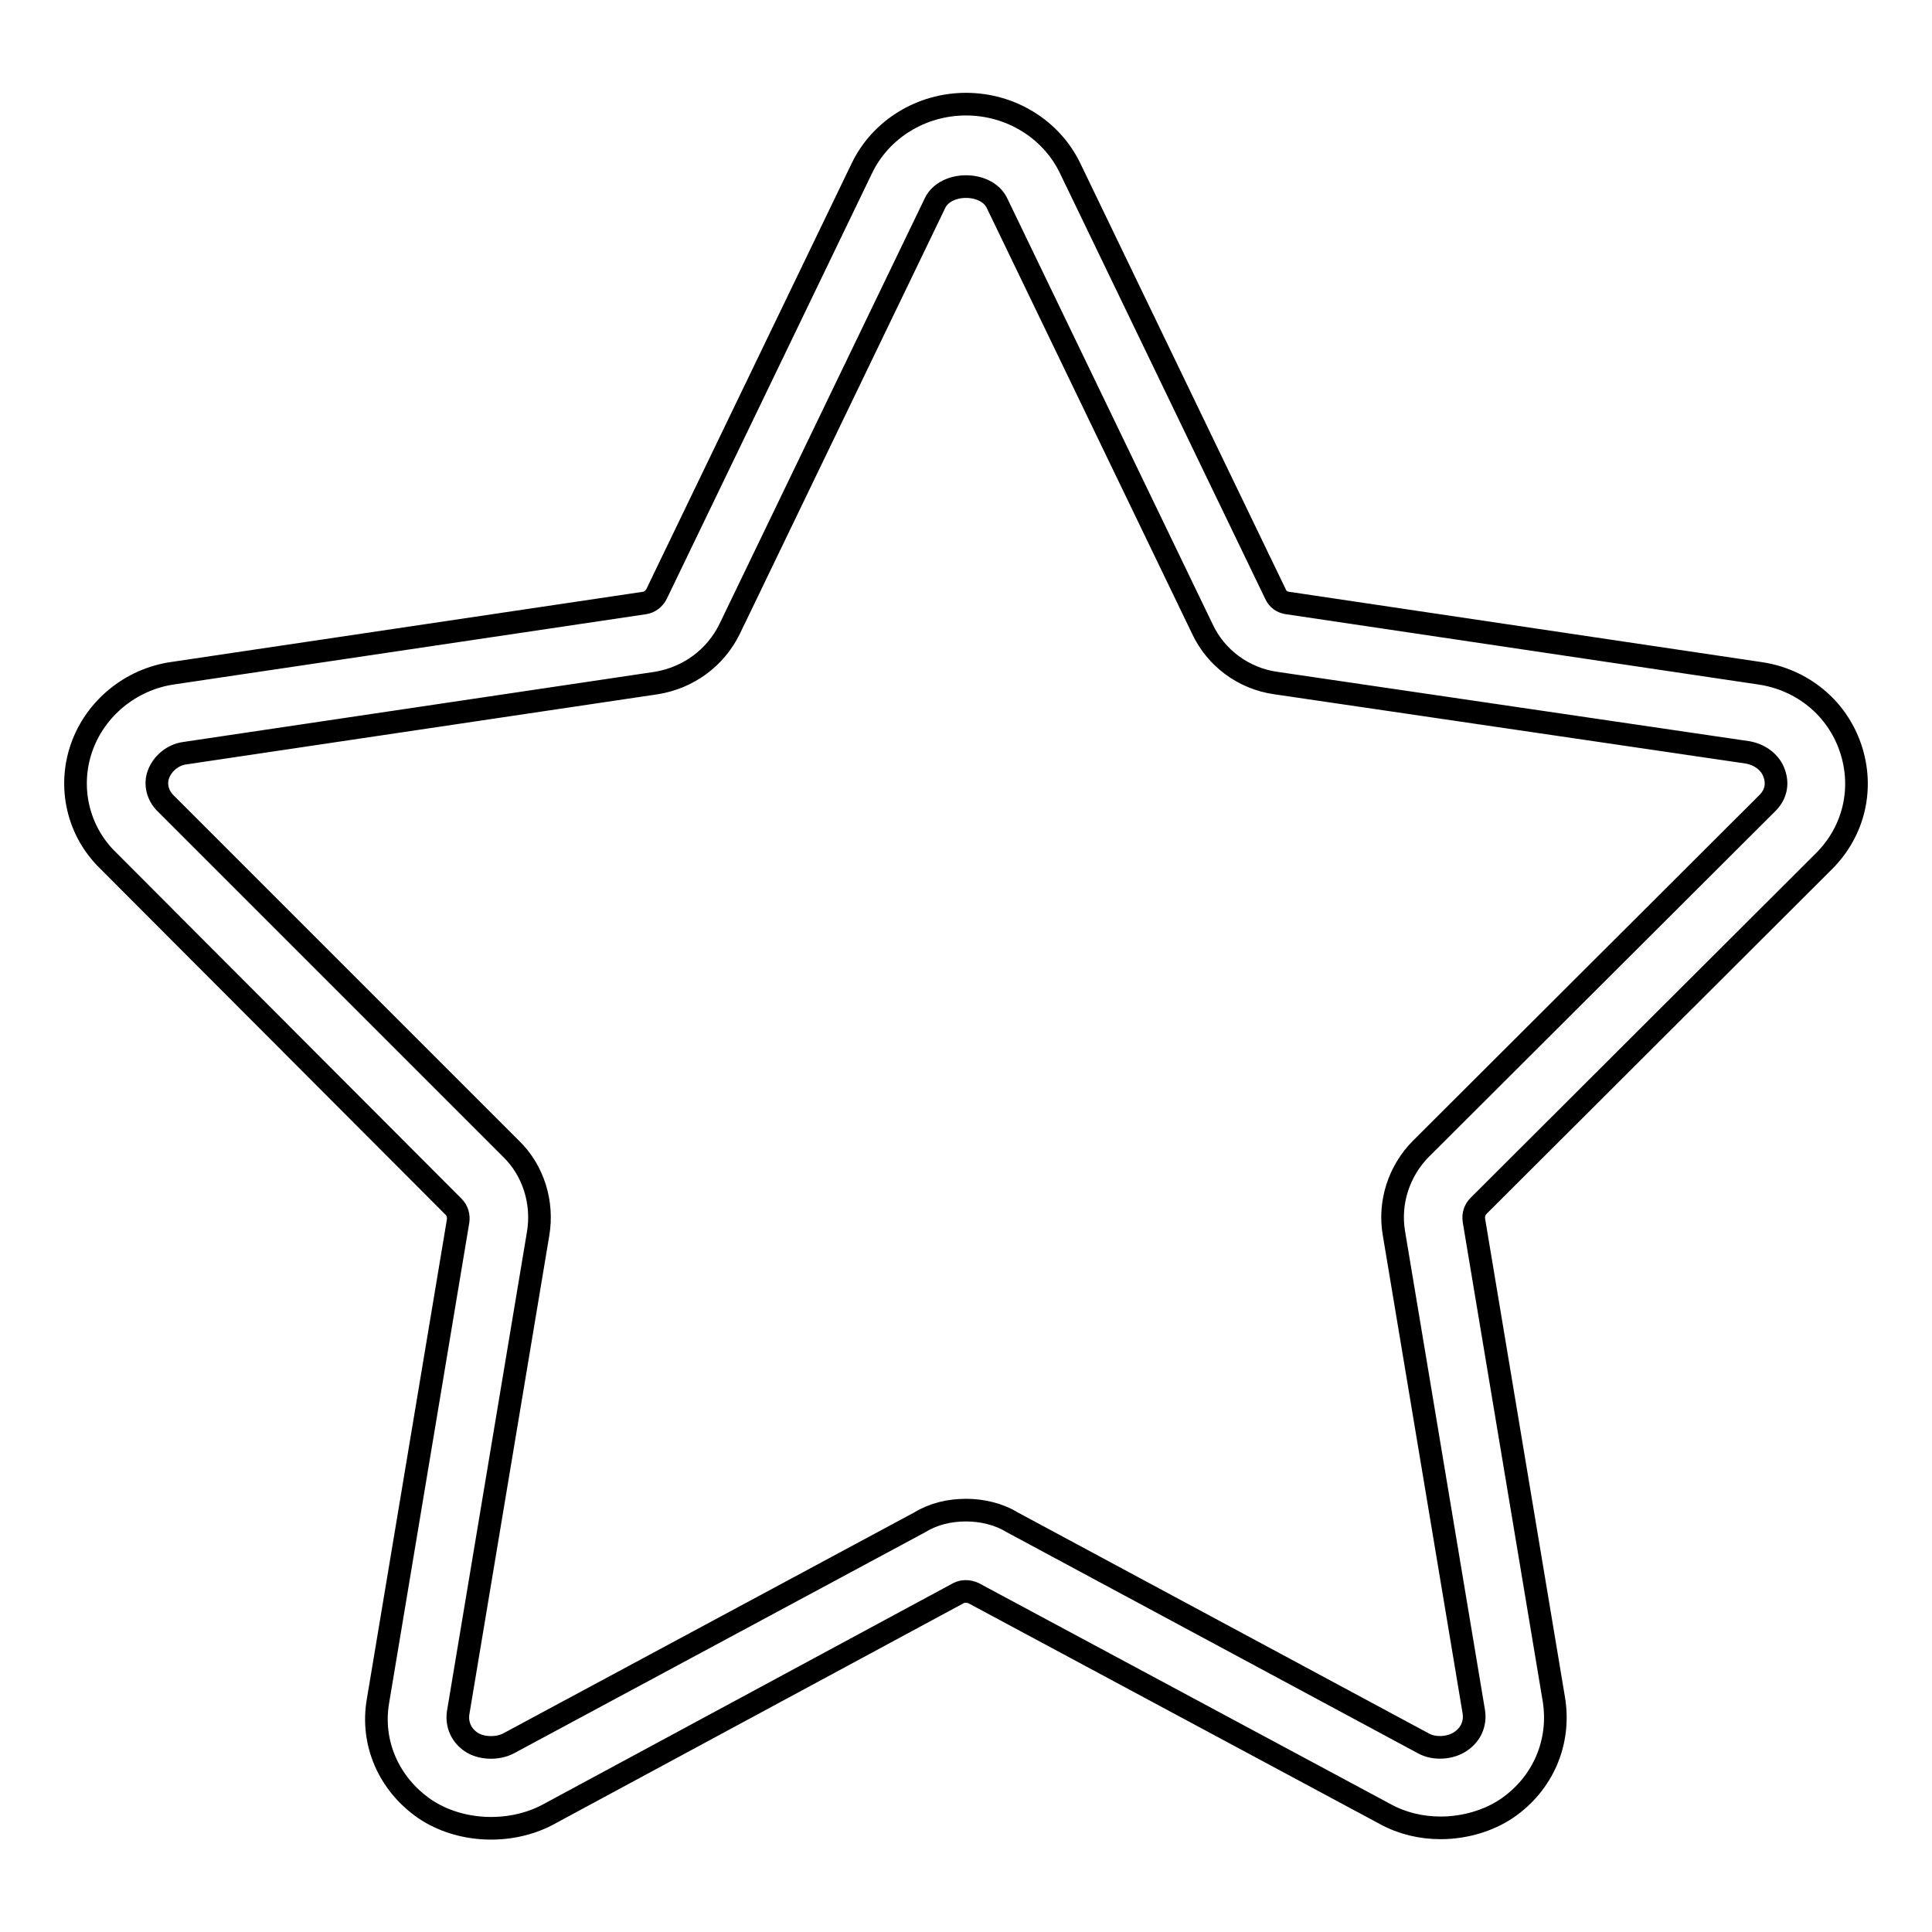 <?xml version="1.0" encoding="utf-8"?>
<!-- Svg Vector Icons : http://www.onlinewebfonts.com/icon -->
<!DOCTYPE svg PUBLIC "-//W3C//DTD SVG 1.1//EN" "http://www.w3.org/Graphics/SVG/1.1/DTD/svg11.dtd">
<svg version="1.1" xmlns="http://www.w3.org/2000/svg" xmlns:xlink="http://www.w3.org/1999/xlink" x="0px" y="0px" viewBox="0 0 256 256" enable-background="new 0 0 256 256" xml:space="preserve">
<g><g><path stroke-width="3" fill-opacity="0" stroke="#000000"  d="M190.9,242.2c-2.6,0-5.1-0.6-7.3-1.8L129,211.1c-0.7-0.3-1.4-0.3-2,0l-54.5,29.4c-5,2.6-11.6,2.3-16.2-0.8c-4.8-3.3-7.2-8.8-6.2-14.4l10.6-63.5c0.1-0.7-0.1-1.4-0.6-1.9L14.3,114c-4-3.9-5.3-9.7-3.5-14.9c1.8-5.2,6.5-9.1,12.1-9.9l62.5-9.3c0.7-0.1,1.3-0.6,1.6-1.2l27.2-56.4c2.5-5.2,7.9-8.5,13.8-8.5c5.9,0,11.3,3.3,13.8,8.5l27.2,56.4c0.3,0.7,0.9,1.1,1.6,1.2l62.5,9.3c5.7,0.8,10.3,4.6,12.1,9.9c1.8,5.3,0.5,11-3.5,15l-45.8,45.7c-0.5,0.5-0.7,1.2-0.6,1.9l10.6,63.5c0.9,5.6-1.4,11.1-6.2,14.4C197.2,241.3,194,242.2,190.9,242.2L190.9,242.2z M128,200.1c2.1,0,4.3,0.5,6.1,1.6l54.5,29.3c1.4,0.8,3.6,0.7,5-0.3c1.3-0.9,1.9-2.3,1.7-3.8l-10.6-63.5c-0.7-4.1,0.7-8.3,3.6-11.2l45.9-45.8c1.1-1.1,1.4-2.5,0.9-3.9c-0.5-1.5-1.9-2.5-3.5-2.8L169,90.5c-4.2-0.6-7.9-3.3-9.7-7.2l-27.2-56.4c-1.4-2.9-6.8-2.9-8.2,0L96.7,83.3c-1.9,3.9-5.5,6.5-9.7,7.2l-62.5,9.3c-1.6,0.2-3,1.4-3.5,2.8c-0.5,1.3-0.1,2.8,0.9,3.8l45.8,45.8c3,2.9,4.3,7.2,3.6,11.3l-10.6,63.5c-0.2,1.5,0.4,2.9,1.7,3.8c1.3,0.9,3.5,1,5,0.2l54.5-29.3C123.7,200.6,125.8,200.1,128,200.1L128,200.1z"/></g></g>
</svg>